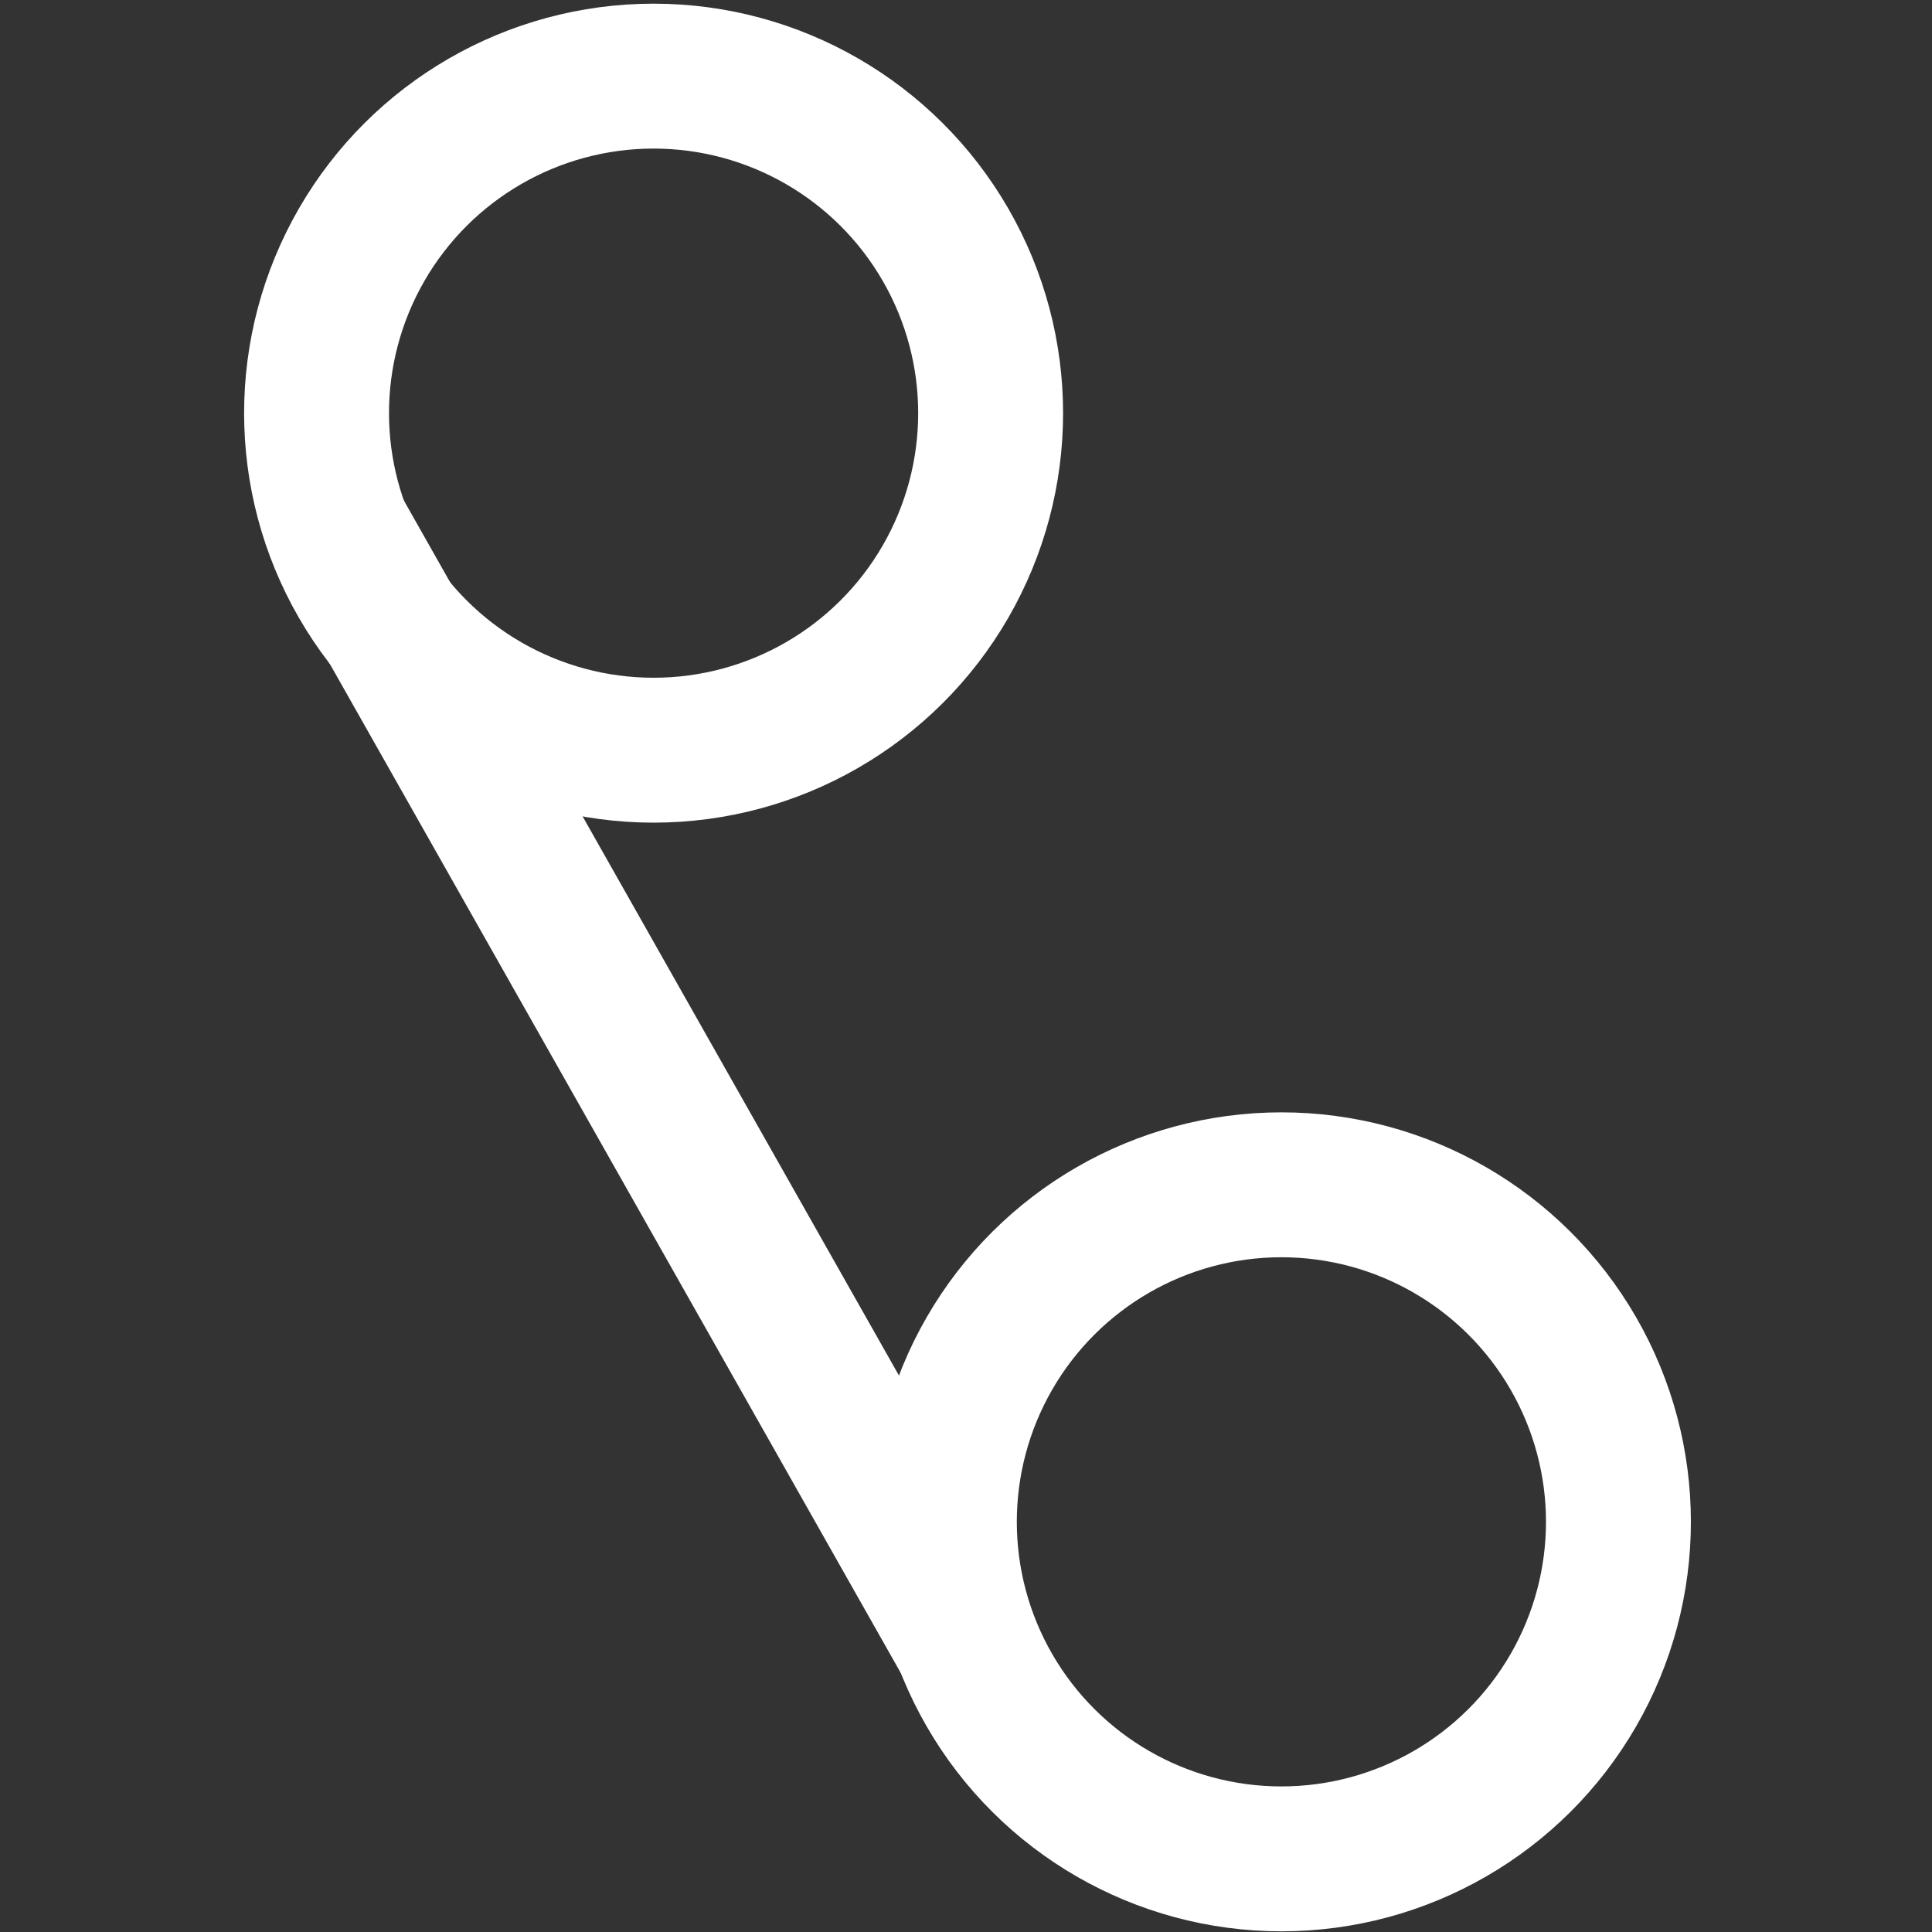 <?xml version="1.0" encoding="UTF-8"?> <svg xmlns="http://www.w3.org/2000/svg" width="20" height="20" viewBox="0 0 20 20" fill="none"><rect x="0" y="0" width="20" height="20" fill="#333333" stroke="none"/><g clip-path="url(#clip0_2023_44)"><circle cx="6.766" cy="4.277" r="3.489" transform="rotate(-30 6.766 4.277)" stroke="white" stroke-width="1.5"></circle><circle cx="13.265" cy="15.754" r="3.489" transform="rotate(-30 13.265 15.754)" stroke="white" stroke-width="1.5"></circle><path d="M3.5 5.501L10 16.989" stroke="white" stroke-width="1.5"></path></g><defs><clipPath id="clip0_2023_44"><rect width="20" height="20" fill="white"></rect></clipPath></defs></svg> 
